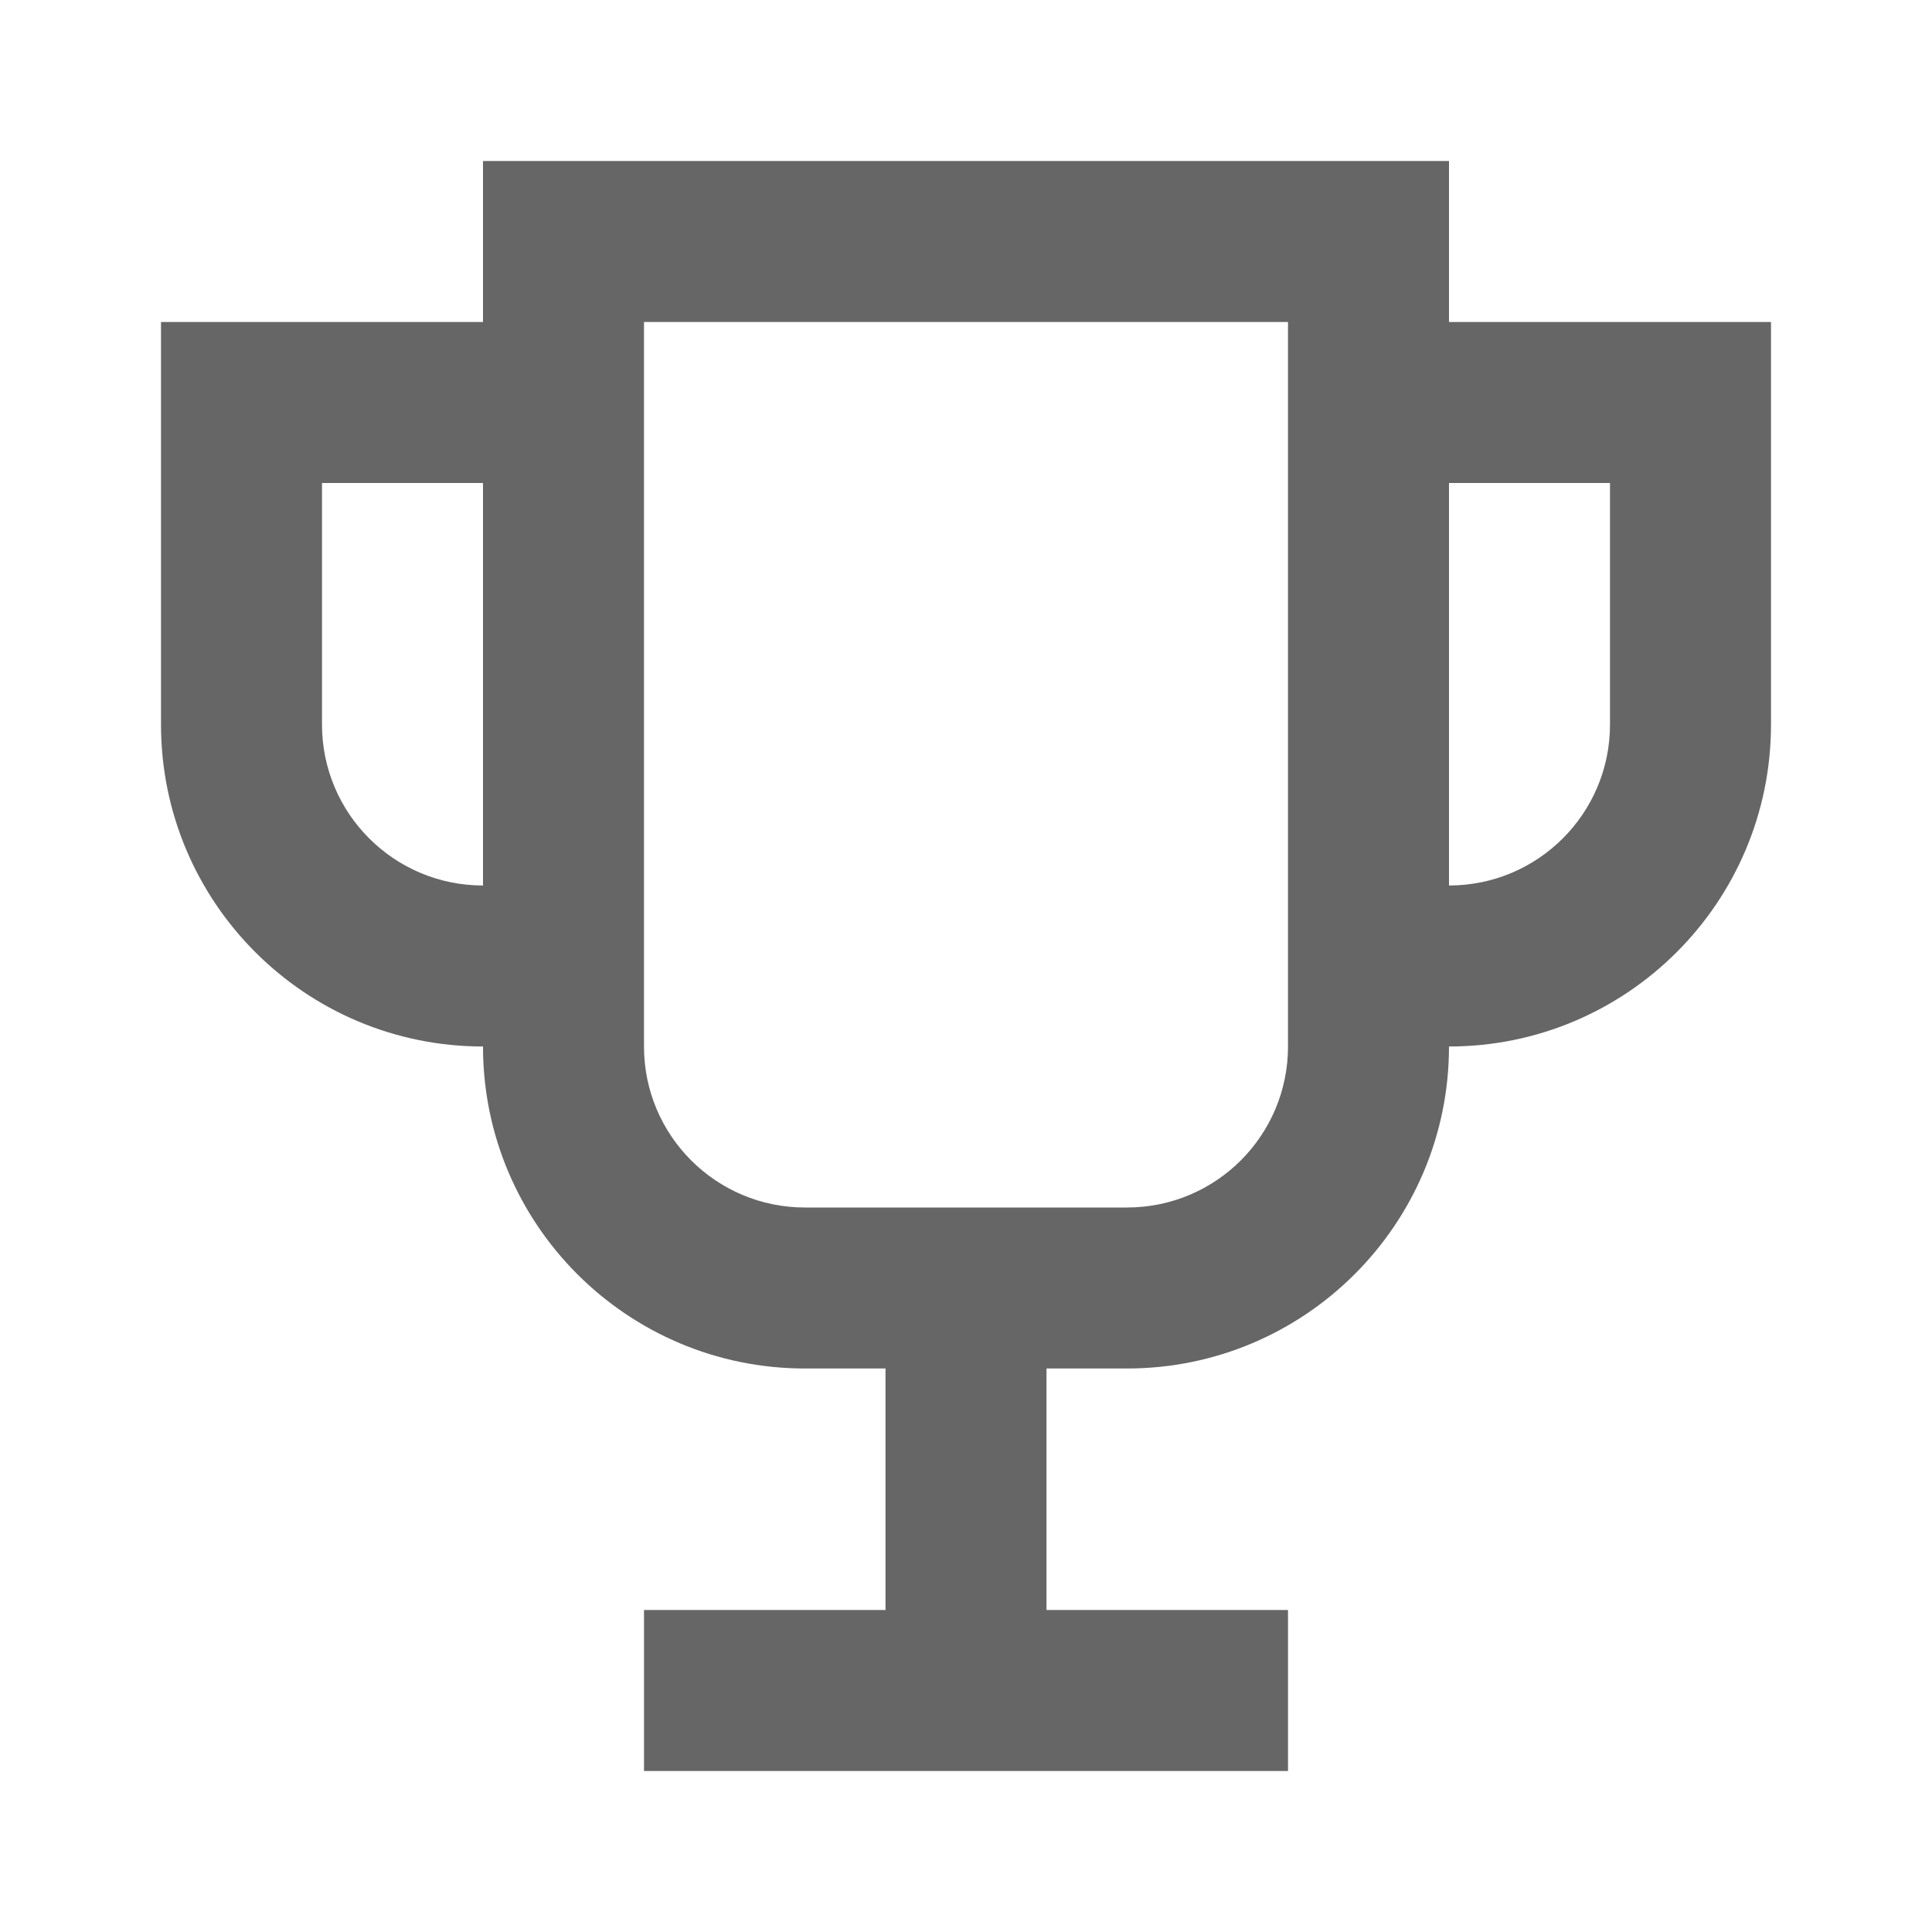 <svg width="24" height="24" viewBox="0 0 24 24" fill="none" xmlns="http://www.w3.org/2000/svg">
<path fill-rule="evenodd" clip-rule="evenodd" d="M16 2H8H6V4H4H2V9C2 11.209 3.791 13 6 13C6 15.209 7.791 17 10 17H11V20H8V22H16V20H13V17H14C16.209 17 18 15.209 18 13C20.209 13 22 11.209 22 9V4H20H18V2H16ZM14 15C15.105 15 16 14.105 16 13V4H8V13C8 14.105 8.895 15 10 15H14ZM18 11C19.105 11 20 10.105 20 9V6H18V11ZM6 11C4.895 11 4 10.105 4 9V6H6V11Z" fill="#666666"/>
</svg>
